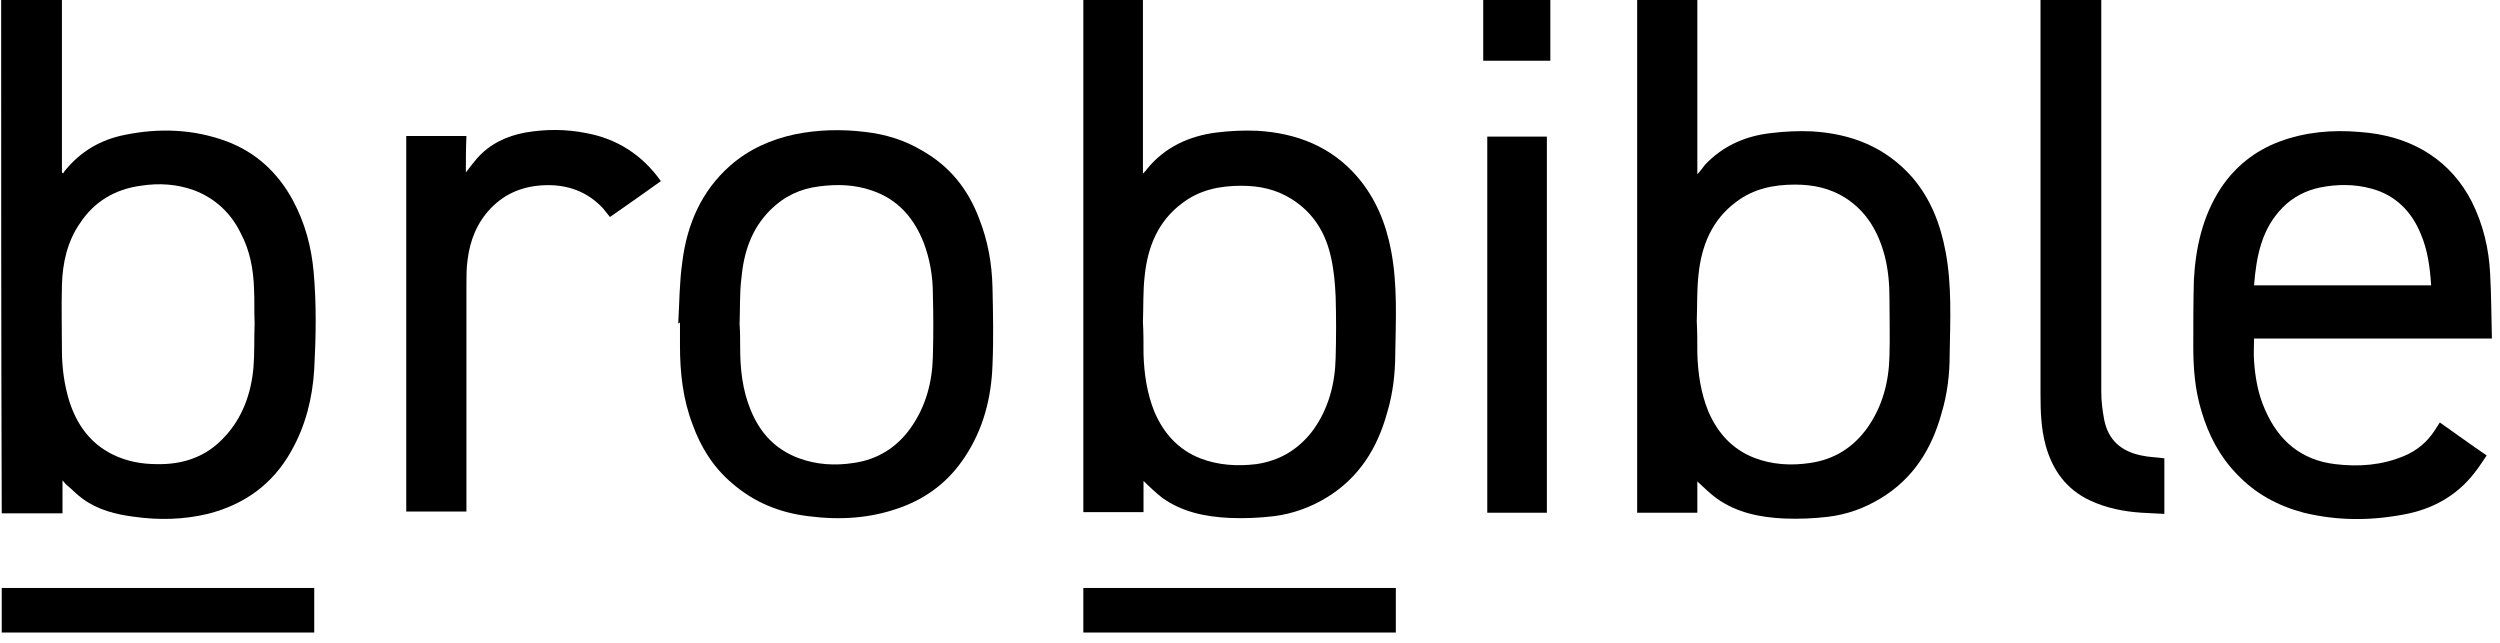 <?xml version="1.0" encoding="utf-8"?>
<!-- Generator: Adobe Illustrator 20.1.0, SVG Export Plug-In . SVG Version: 6.00 Build 0)  -->
<svg version="1.1" id="Layer_1" xmlns="http://www.w3.org/2000/svg" xmlns:xlink="http://www.w3.org/1999/xlink" x="0px" y="0px"
	 viewBox="90 90 432 111.1" style="enable-background:new 90 90 432 111.1;" xml:space="preserve">
<path d="M90.2,88.9c3.5,0,6.9,0,10.5,0c0,10.4,0,20.6,0,30.9c0.1,0.1,0.2,0.1,0.2,0.2c0.1-0.2,0.2-0.4,0.4-0.6
	c2.7-3.3,6.2-5.3,10.3-6.1c5.9-1.2,11.8-1,17.5,1.1c5.1,1.9,8.9,5.4,11.5,10.2c2.1,3.9,3.2,8,3.6,12.4c0.5,5.6,0.4,11.2,0.1,16.8
	c-0.3,5-1.5,9.8-4,14.2c-3.2,5.7-8.1,9.2-14.4,10.8c-4.2,1-8.4,1.1-12.7,0.5c-3.2-0.4-6.3-1.2-8.9-3.1c-1-0.7-1.9-1.7-2.9-2.5
	c-0.2-0.2-0.3-0.4-0.6-0.7c0,1.9,0,3.7,0,5.7c-3.5,0-7,0-10.5,0C90.2,148.7,90.2,118.8,90.2,88.9z M134,145.8
	C134,145.8,134,145.8,134,145.8c-0.1-1.9,0-3.9-0.1-5.8c-0.1-3.4-0.7-6.7-2.3-9.7c-1.7-3.5-4.4-6-8-7.4c-3-1.1-6.1-1.3-9.3-0.8
	c-4.4,0.6-8,2.7-10.5,6.5c-2.2,3.2-3,6.9-3.1,10.7c-0.1,3.7,0,7.5,0,11.2c0,3,0.4,6,1.3,8.9c1.3,4,3.6,7.2,7.4,9.1
	c2.4,1.2,5,1.7,7.7,1.7c4.6,0.1,8.6-1.3,11.7-4.7c3.1-3.3,4.6-7.5,5-12C134,151.1,133.9,148.4,134,145.8z"/>
<path d="M287.6,173.1c0,1.8,0,3.6,0,5.4c-3.5,0-6.9,0-10.4,0c0-29.9,0-59.7,0-89.6c3.4,0,6.9,0,10.3,0c0,10.3,0,20.6,0,31.1
	c0.4-0.4,0.6-0.6,0.7-0.8c3.1-3.8,7.3-5.7,12-6.3c2.4-0.3,4.8-0.4,7.1-0.3c6.7,0.4,12.7,2.7,17.2,7.9c3.2,3.7,5,8.1,5.9,12.9
	c1.1,5.9,0.8,11.8,0.7,17.7c0,3.4-0.4,6.9-1.4,10.2c-1.7,6.2-4.9,11.3-10.5,14.7c-2.8,1.7-5.9,2.8-9.1,3.2c-2.5,0.3-5.1,0.4-7.6,0.3
	c-4.2-0.2-8.2-1-11.7-3.5C289.8,175.2,288.7,174.2,287.6,173.1z M287.5,145.6C287.5,145.6,287.5,145.6,287.5,145.6
	c0.1,1.9,0.1,3.7,0.1,5.6c0.1,3.4,0.6,6.8,1.9,10c1.6,3.7,4.1,6.5,7.9,8c3.1,1.2,6.4,1.4,9.7,1c4.1-0.6,7.4-2.6,9.9-6
	c2.6-3.7,3.7-7.9,3.8-12.4c0.1-3.5,0.1-7,0-10.5c-0.1-2.3-0.3-4.6-0.8-6.8c-0.9-4.2-3-7.7-6.8-10.1c-2.7-1.7-5.6-2.3-8.7-2.3
	c-3.7,0-7.2,0.7-10.2,3c-4.2,3.1-6,7.6-6.5,12.6C287.5,140.2,287.6,142.9,287.5,145.6z"/>
<path d="M383.3,173.2c0,1.8,0,3.6,0,5.4c-3.5,0-6.9,0-10.4,0c0-29.9,0-59.7,0-89.7c3.4,0,6.8,0,10.4,0c0,10.3,0,20.6,0,31.2
	c0.6-0.6,0.9-1.1,1.3-1.6c3.1-3.3,7-5,11.4-5.5c2.4-0.3,4.8-0.4,7.1-0.3c6.8,0.4,12.7,2.7,17.3,7.9c3.2,3.7,4.9,8.1,5.8,12.9
	c1.1,5.9,0.8,11.8,0.7,17.8c0,3.4-0.4,6.8-1.4,10.1c-1.7,6.2-4.9,11.3-10.5,14.7c-2.8,1.7-5.8,2.8-9.1,3.2c-2.5,0.3-5.1,0.4-7.6,0.3
	c-4.2-0.2-8.2-1-11.7-3.5C385.5,175.3,384.4,174.2,383.3,173.2z M383.2,145.5C383.2,145.5,383.3,145.5,383.2,145.5
	c0.1,1.9,0.1,3.8,0.1,5.6c0.1,3.4,0.6,6.8,1.9,10c1.6,3.7,4.1,6.5,7.9,8c3.1,1.2,6.4,1.4,9.7,0.9c4.1-0.6,7.4-2.6,9.9-6.1
	c2.6-3.7,3.7-7.9,3.8-12.4c0.1-3.3,0-6.6,0-9.9c0-2.5-0.2-4.9-0.8-7.3c-1.1-4.2-3.1-7.7-6.8-10.1c-2.7-1.7-5.6-2.3-8.7-2.3
	c-3.7,0-7.2,0.7-10.2,3c-4.2,3.1-6,7.6-6.5,12.6C383.2,140.2,383.3,142.9,383.2,145.5z"/>
<path d="M511.6,163c2.7,1.9,5.3,3.8,8.1,5.7c-0.7,1-1.3,2-2.1,3c-3.1,4-7.3,6.3-12.2,7.2c-5.8,1.1-11.5,1.1-17.3-0.3
	c-4.5-1.2-8.4-3.3-11.6-6.7c-3-3.1-4.9-6.8-6.1-10.9c-1.1-3.6-1.4-7.3-1.4-11.1c0-3.8,0-7.7,0.1-11.5c0.3-5.6,1.5-11,4.6-15.8
	c2.5-3.8,5.9-6.5,10.1-8.1c4.5-1.7,9.2-2.1,13.9-1.7c4.3,0.3,8.4,1.4,12.1,3.8c3.2,2.1,5.6,4.9,7.3,8.2c2,4,3,8.2,3.2,12.6
	c0.2,3.7,0.2,7.4,0.3,11.1c-13.8,0-27.4,0-41.1,0c0,1.4-0.1,2.6,0,3.9c0.2,2.9,0.7,5.7,1.9,8.4c2.3,5.3,6.2,8.7,12.1,9.4
	c4.1,0.5,8.1,0.2,11.9-1.4c2.2-0.9,4-2.4,5.3-4.4C511,163.9,511.3,163.5,511.6,163z M479.5,139.3c10.3,0,20.4,0,30.6,0
	c-0.2-3.1-0.6-6.1-1.8-8.9c-1.6-3.9-4.4-6.7-8.5-7.8c-2.9-0.8-5.9-0.8-8.9-0.2c-2.4,0.5-4.6,1.6-6.4,3.4
	C480.8,129.5,479.9,134.3,479.5,139.3z"/>
<path d="M207.2,145.9c0.2-3.5,0.2-7.1,0.7-10.6c0.8-6.5,3.3-12.3,8.3-16.7c3.2-2.8,7-4.5,11.2-5.4c4-0.8,8-0.9,12.1-0.4
	c3.5,0.4,6.8,1.4,9.8,3.2c4.8,2.7,8,6.7,9.9,11.8c1.5,3.8,2.2,7.7,2.3,11.8c0.1,4.5,0.2,9,0,13.5c-0.2,5.7-1.6,11.1-4.8,15.9
	c-2.7,4.1-6.4,7-11.1,8.7c-5.2,1.9-10.5,2.2-15.9,1.5c-5-0.6-9.4-2.4-13.2-5.7c-3.2-2.7-5.4-6.2-6.8-10.1c-1.7-4.4-2.2-9-2.2-13.7
	c0-1.3,0-2.6,0-4C207.3,145.9,207.3,145.9,207.2,145.9z M217.8,146C217.8,146,217.8,146,217.8,146c0.1,1.4,0.1,2.7,0.1,4.1
	c0,3.7,0.4,7.3,1.8,10.7c1.6,4,4.3,6.9,8.4,8.4c3,1.1,6.2,1.3,9.4,0.8c4.2-0.6,7.5-2.7,9.9-6.1c2.6-3.7,3.7-7.9,3.8-12.3
	c0.1-3.6,0.1-7.2,0-10.8c0-3-0.5-6-1.6-8.9c-1.7-4.3-4.5-7.5-9-9c-2.9-1-5.9-1.1-9-0.7c-3.3,0.4-6.1,1.7-8.5,4.1
	c-3.3,3.3-4.6,7.4-5,11.9C217.8,140.7,217.9,143.3,217.8,146z"/>
<path d="M170.5,119.8c0.7-0.9,1.3-1.7,1.9-2.4c2.2-2.5,5.1-3.9,8.4-4.5c3.5-0.6,7-0.6,10.5,0.1c5.4,1,9.7,3.8,12.9,8.3
	c-2.9,2.1-5.8,4.1-8.8,6.2c-0.4-0.5-0.8-1-1.2-1.5c-2.7-2.9-6.1-4.1-9.9-4c-3.7,0.1-6.9,1.3-9.5,4c-2.4,2.5-3.6,5.6-4,8.9
	c-0.2,1.4-0.2,2.8-0.2,4.2c0,12.8,0,25.5,0,38.3c0,0.3,0,0.6,0,1c-3.5,0-6.9,0-10.4,0c0-21.6,0-43.3,0-64.9c3.4,0,6.8,0,10.4,0
	C170.5,115.6,170.5,117.7,170.5,119.8z"/>
<path d="M442.7,89c3.5,0,6.9,0,10.4,0c0,0.4,0,0.7,0,1.1c0,22.5,0,45.1,0,67.6c0,1.6,0.2,3.2,0.5,4.8c0.7,3.6,3,5.5,6.4,6.2
	c1.3,0.3,2.6,0.3,4,0.5c0,3.1,0,6.3,0,9.6c-1.3-0.1-2.6-0.1-3.9-0.2c-3.1-0.2-6.1-0.8-8.9-2.1c-4.1-1.9-6.5-5.2-7.7-9.5
	c-0.8-2.9-0.9-5.9-0.9-8.9c0-22.7,0-45.5,0-68.2C442.7,89.7,442.7,89.4,442.7,89z"/>
<path d="M347,113.6c3.5,0,6.8,0,10.3,0c0,21.7,0,43.3,0,65c-3.4,0-6.8,0-10.3,0C347,156.9,347,135.3,347,113.6z"/>
<path d="M346.3,100.5c0-3.9,0-7.7,0-11.6c3.9,0,7.7,0,11.6,0c0,3.8,0,7.7,0,11.6C354,100.5,350.2,100.5,346.3,100.5z"/>
<rect x="90.3" y="191.6" width="54" height="7.7"/>
<rect x="277.2" y="191.6" width="54" height="7.7"/>
</svg>
